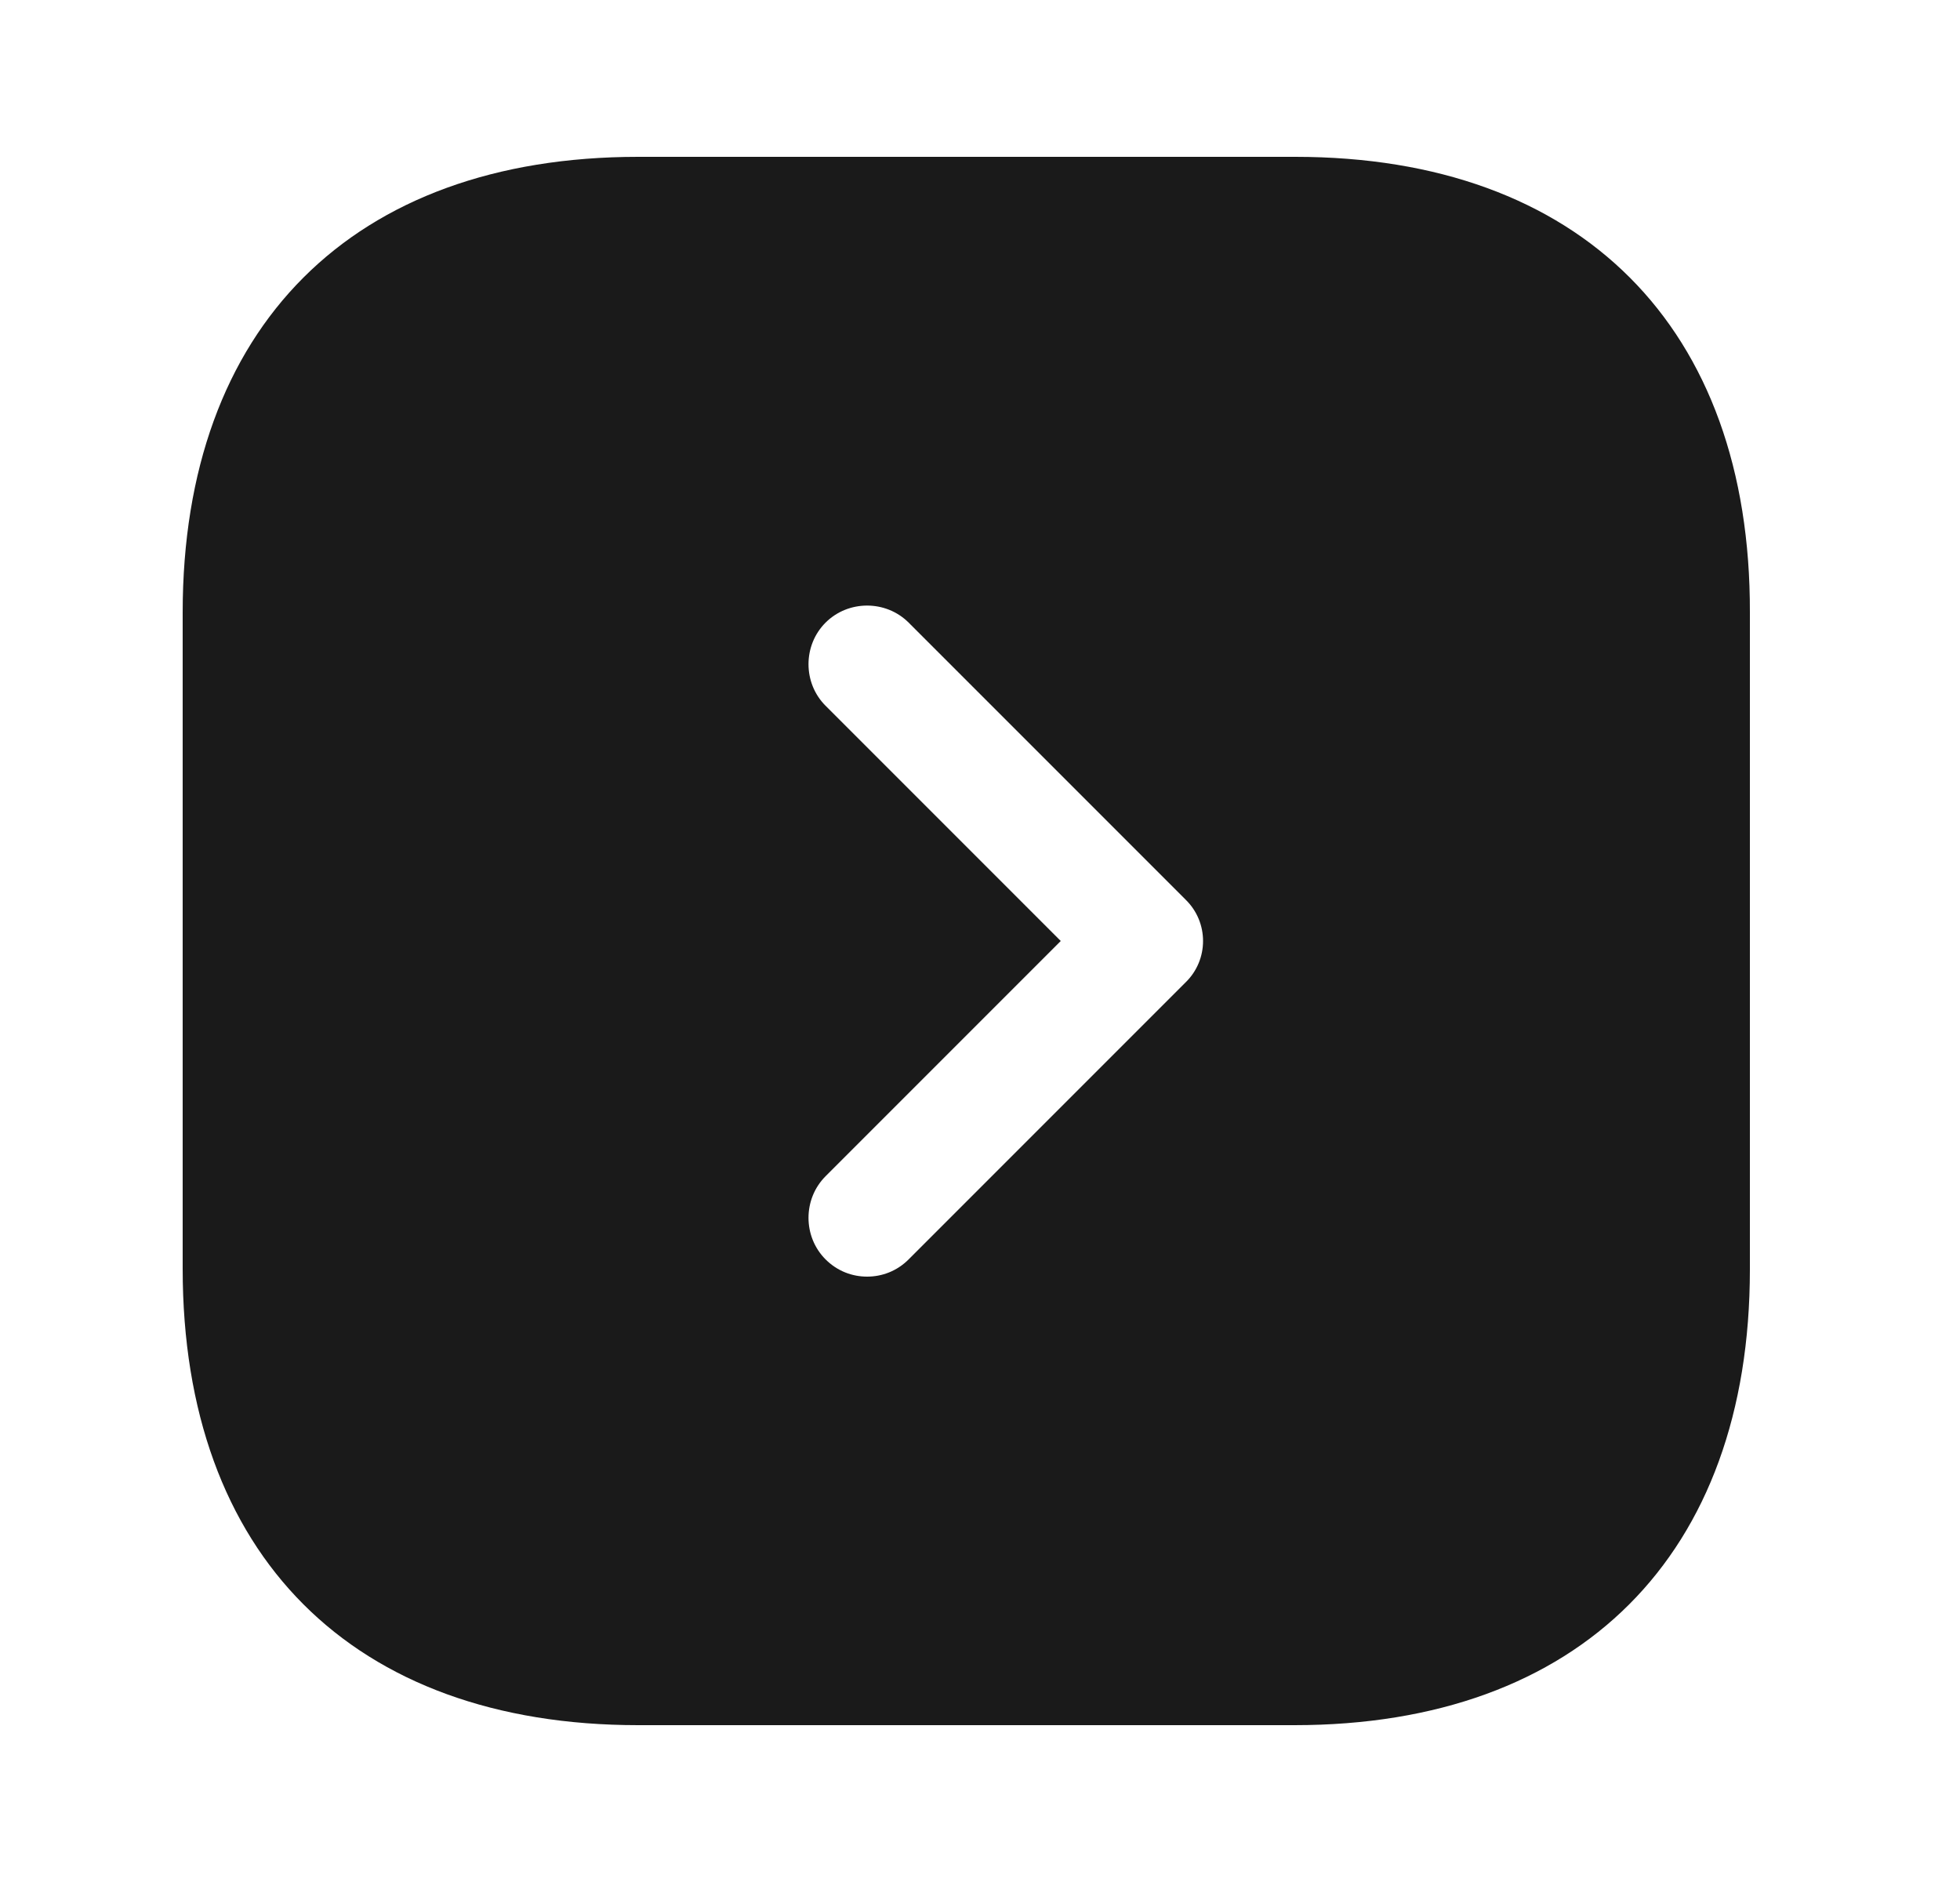 <svg xmlns="http://www.w3.org/2000/svg" width="25" height="24" viewBox="0 0 25 24" fill="none"><path d="M16.52 2H8.14C4.5 2 2.33 4.17 2.33 7.81V16.18C2.33 19.83 4.5 22 8.14 22H16.51C20.15 22 22.32 19.83 22.32 16.19V7.81C22.33 4.17 20.16 2 16.52 2ZM15.12 12.53L11.59 16.06C11.44 16.21 11.25 16.28 11.06 16.28C10.87 16.28 10.68 16.21 10.53 16.06C10.24 15.77 10.24 15.29 10.53 15L13.53 12L10.53 9C10.24 8.71 10.24 8.23 10.53 7.94C10.82 7.65 11.3 7.65 11.59 7.94L15.12 11.47C15.42 11.76 15.42 12.24 15.12 12.53Z" fill="#1A1A1A"></path></svg>
